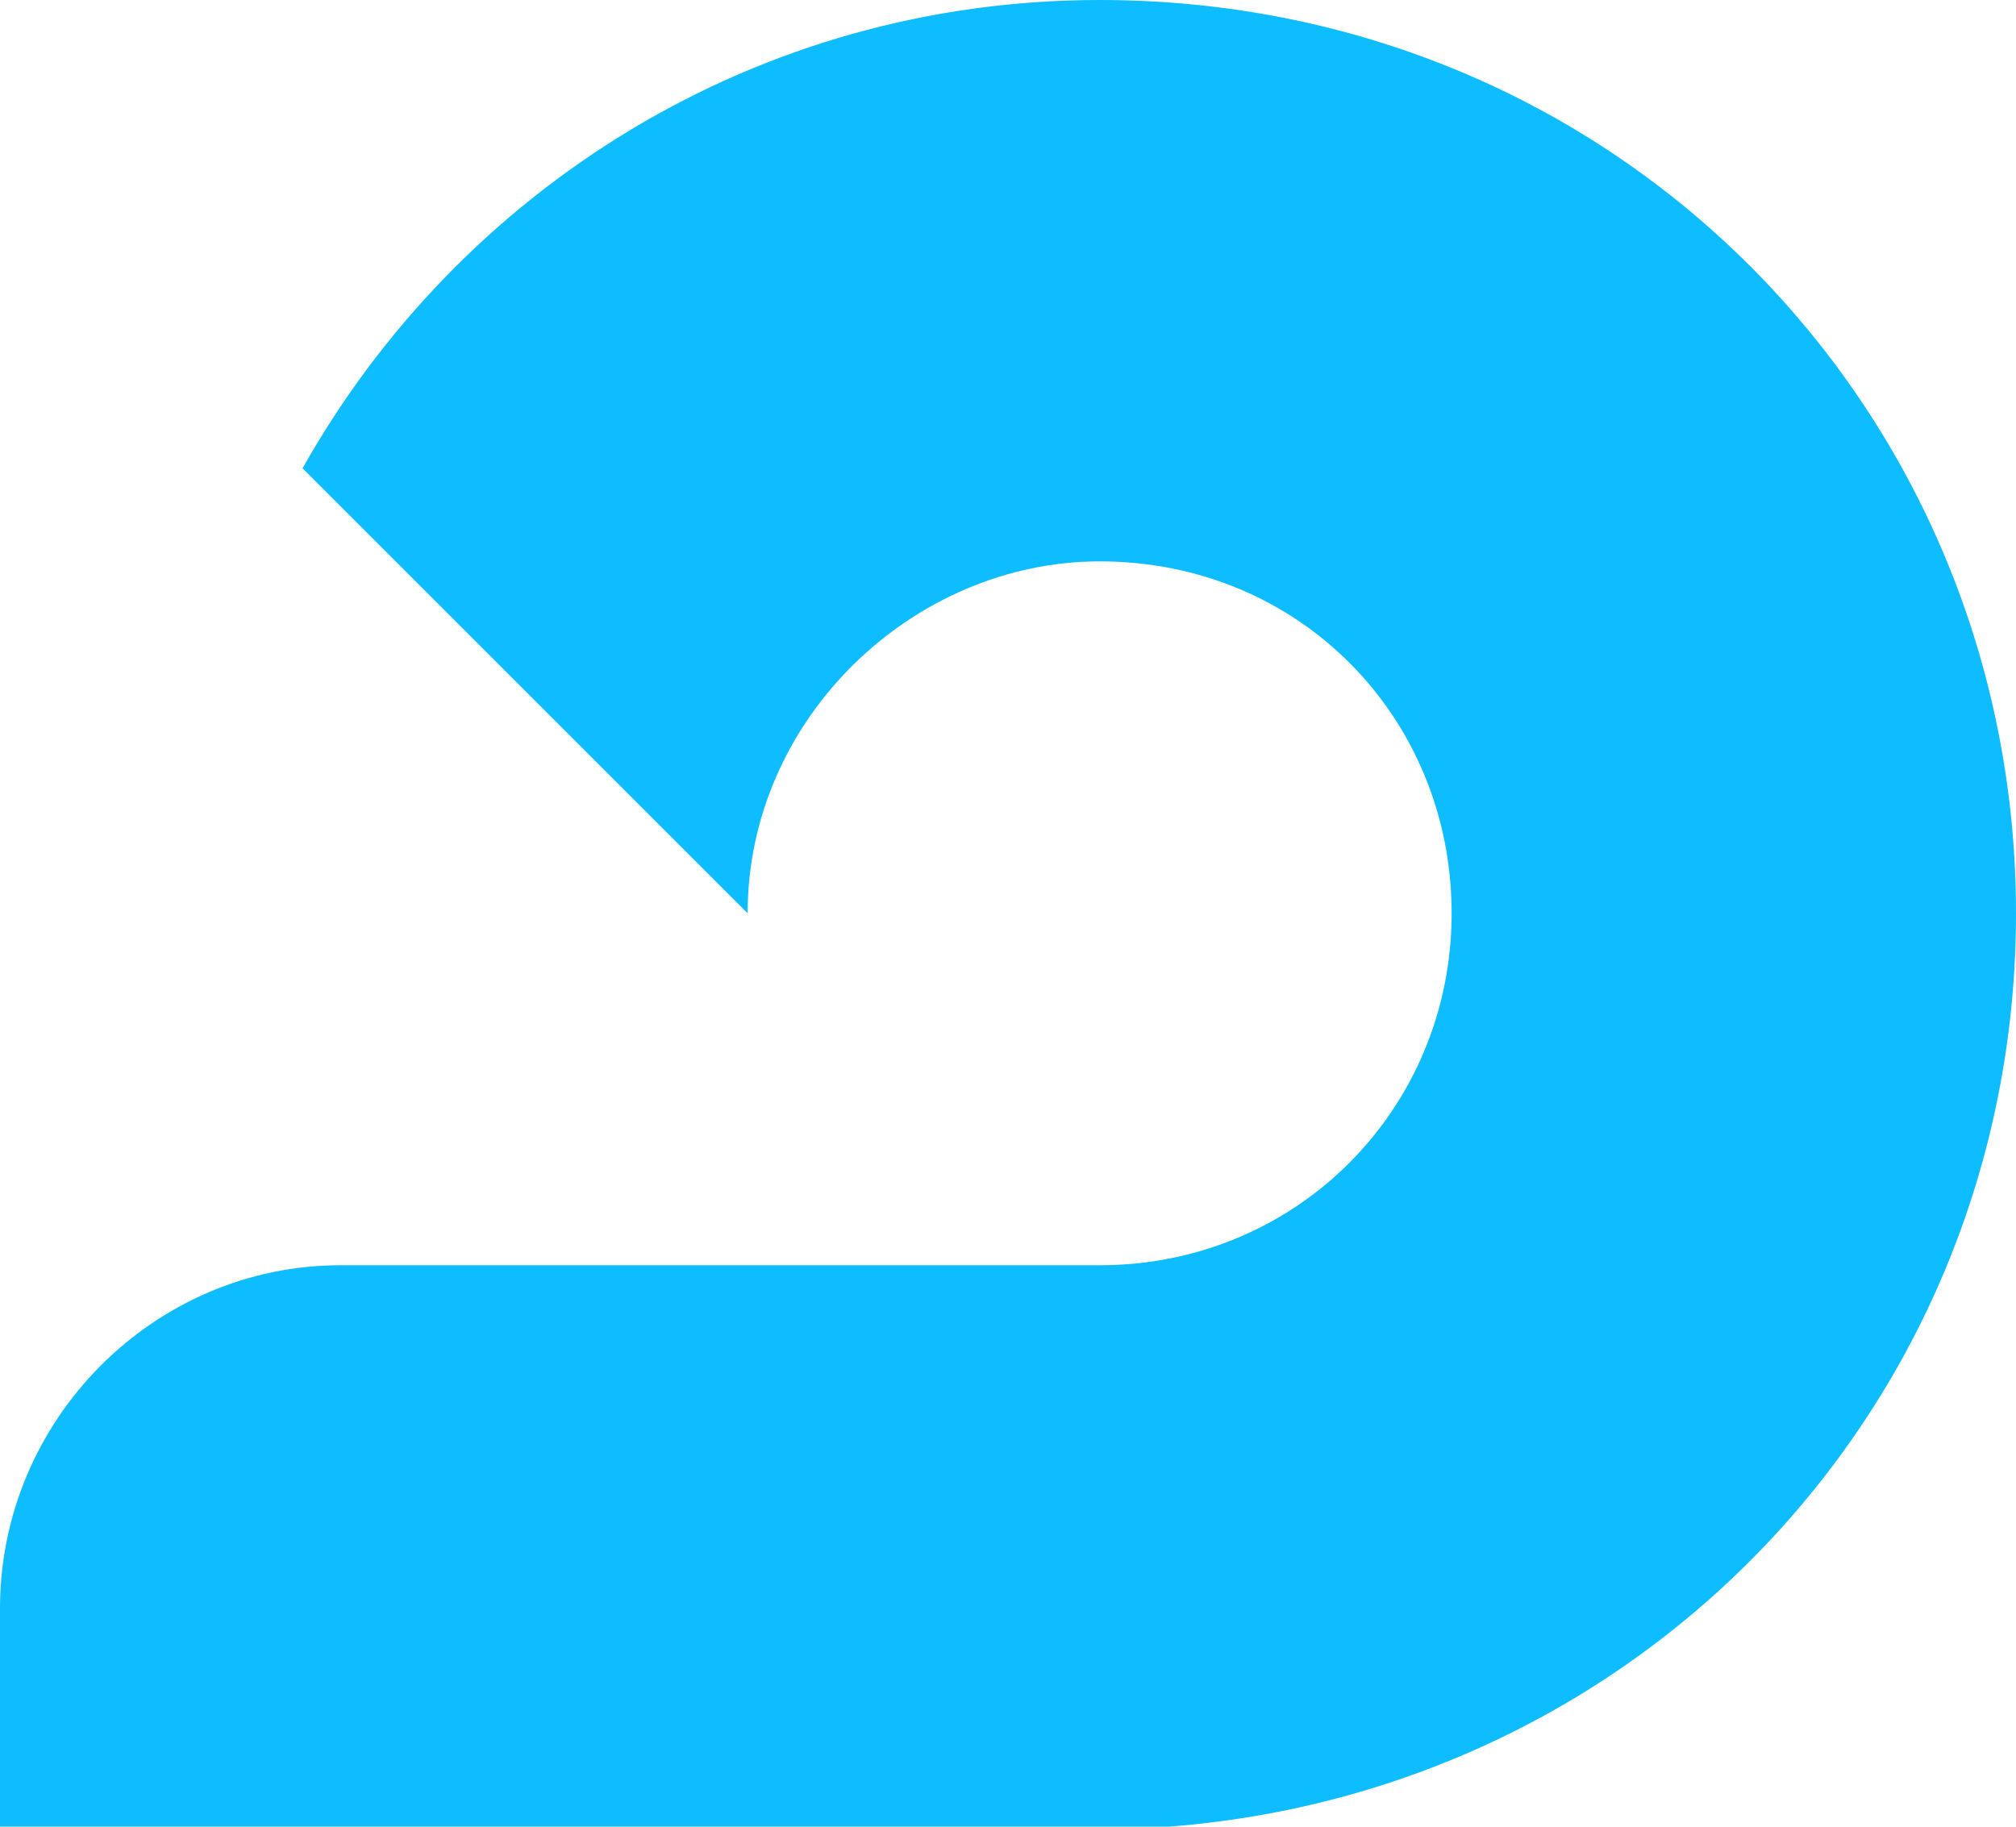 <svg version="1.1" id="Layer_1" xmlns:x="ns_extend;" xmlns:i="ns_ai;" xmlns:graph="ns_graphs;" xmlns="http://www.w3.org/2000/svg" xmlns:xlink="http://www.w3.org/1999/xlink" x="0px" y="0px" viewBox="0 0 69.3 62.8" style="enable-background:new 0 0 69.3 62.8;" xml:space="preserve">
 <style type="text/css">
  .st0{fill:#0DBDFF;}
 </style>
 <g>
  <path id="adroll-mark" class="st0" d="M69.3,31.4C69.3,14.1,55.6,0,37.8,0C26,0,15.8,6.5,10.4,16.1l15.3,15.3
		c0-6.7,5.7-12.1,12.1-12.1c6.9,0,12.1,5.4,12.1,12.1s-5.3,12.1-12.1,12.1h0H11.7C5.3,43.5,0,48.8,0,55.3v7.6h37.8
		C55.5,62.8,69.3,48.8,69.3,31.4">
  </path>
 </g>
</svg>